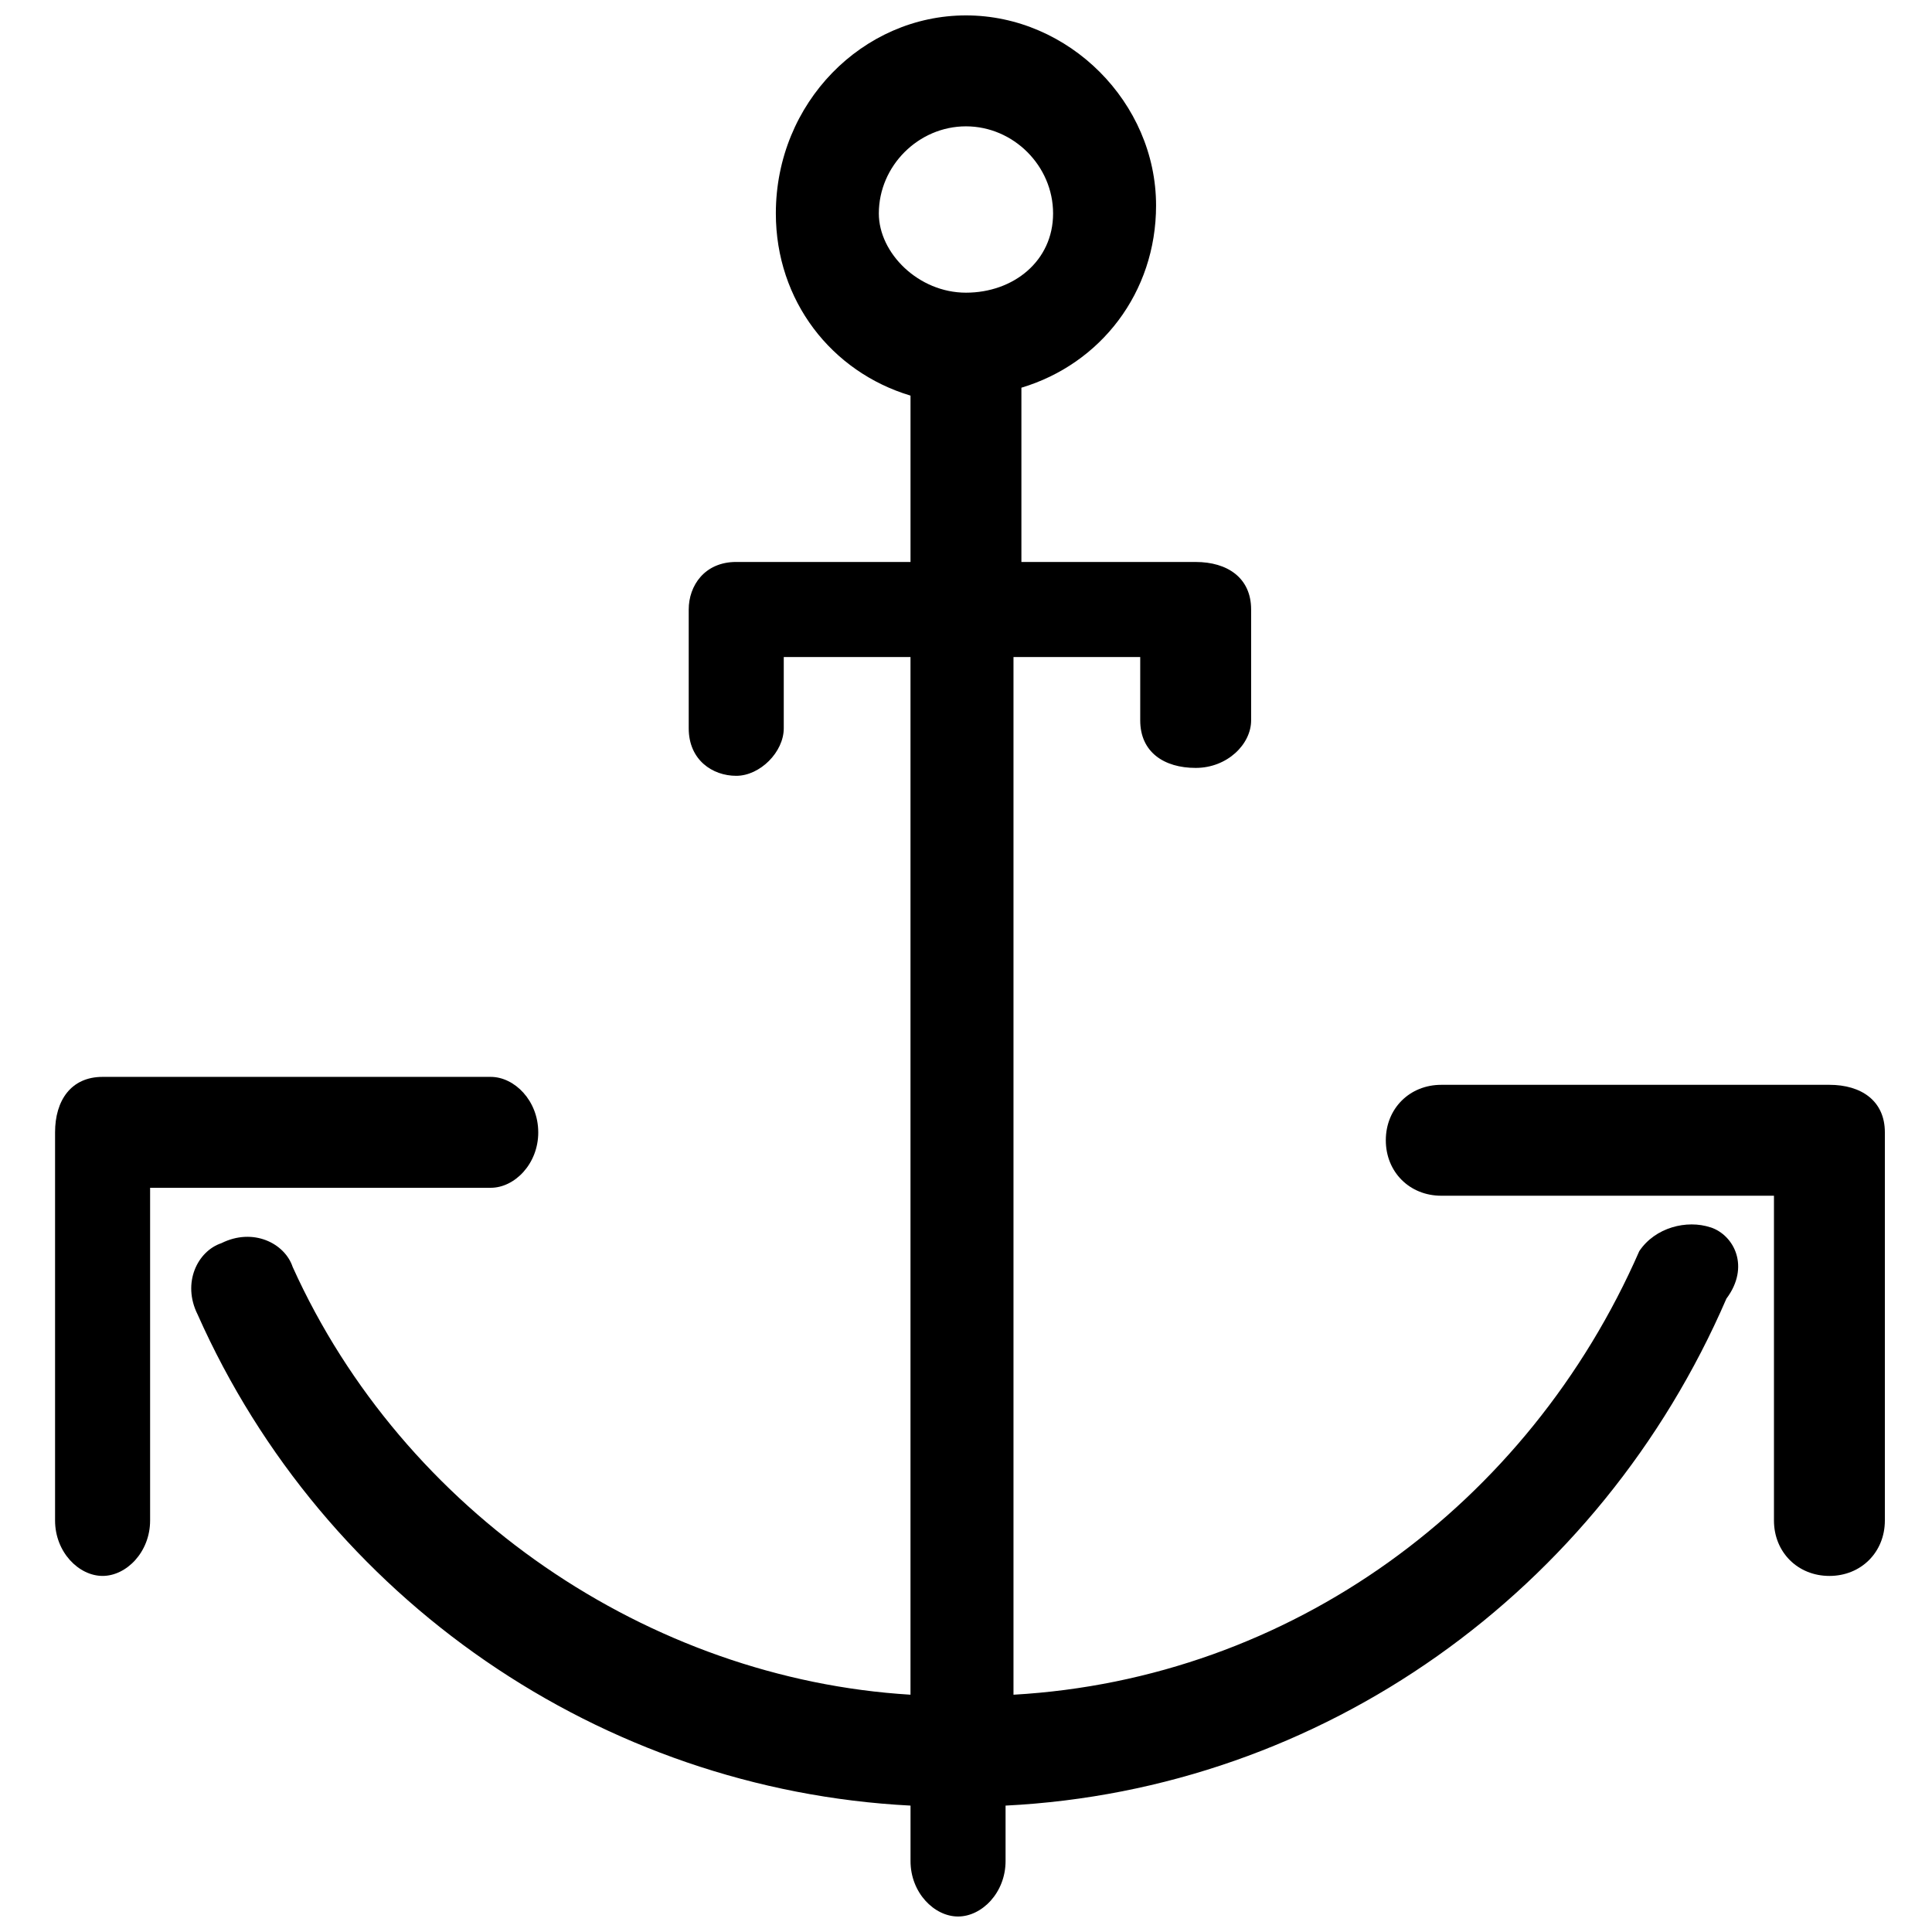 <?xml version="1.0" encoding="UTF-8"?>
<!-- Uploaded to: SVG Repo, www.svgrepo.com, Generator: SVG Repo Mixer Tools -->
<svg width="800px" height="800px" version="1.1" viewBox="144 144 512 512" xmlns="http://www.w3.org/2000/svg">
 <defs>
  <clipPath id="a">
   <path d="m194 148.09h411v503.81h-411z"/>
  </clipPath>
 </defs>
 <g clip-path="url(#a)">
  <path d="m597.32 469.27c-6.297-2.098-14.695 0-18.895 6.297-29.391 67.176-92.363 113.36-165.84 117.55v-275h33.586v16.793c0 8.398 6.297 12.594 14.695 12.594s14.695-6.297 14.695-12.594v-29.387c0-8.398-6.297-12.594-14.695-12.594h-46.184v-46.184c20.992-6.297 35.688-25.191 35.688-48.281 0-27.289-23.09-50.383-50.383-50.383-27.289 0-50.379 23.09-50.379 52.48 0 23.09 14.695 41.984 35.688 48.281v44.082h-46.184c-8.398 0-12.594 6.297-12.594 12.594v31.488c0 8.398 6.297 12.594 12.594 12.594s12.594-6.297 12.594-12.594v-18.891h33.586v275c-69.27-4.199-134.35-48.281-163.73-113.36-2.098-6.297-10.496-10.496-18.895-6.297-6.297 2.098-10.496 10.496-6.297 18.895 33.586 75.57 107.06 125.95 188.93 130.15v14.695c0 8.398 6.297 14.695 12.594 14.695 6.297 0 12.594-6.297 12.594-14.695v-14.695c83.969-4.199 157.44-56.68 191.03-134.35 6.301-8.402 2.102-16.801-4.195-18.898zm-220.42-268.7c0-12.594 10.496-23.09 23.09-23.09s23.09 10.496 23.09 23.09c0.004 12.594-10.492 20.992-23.086 20.992-12.598 0-23.094-10.496-23.094-20.992z"/>
 </g>
 <path d="m628.81 431.49h-102.86c-8.398 0-14.695 6.297-14.695 14.695 0 8.398 6.297 14.695 14.695 14.695h88.168v86.062c0 8.398 6.297 14.695 14.695 14.695s14.695-6.297 14.695-14.695v-102.86c0-8.398-6.301-12.594-14.695-12.594z"/>
 <path d="m286.64 444.08c0-8.398-6.297-14.695-12.594-14.695h-102.86c-8.398 0-12.594 6.297-12.594 14.695v102.86c0 8.398 6.297 14.695 12.594 14.695s12.594-6.297 12.594-14.695v-88.168l90.27 0.004c6.297 0 12.594-6.297 12.594-14.695z"/>
</svg>
